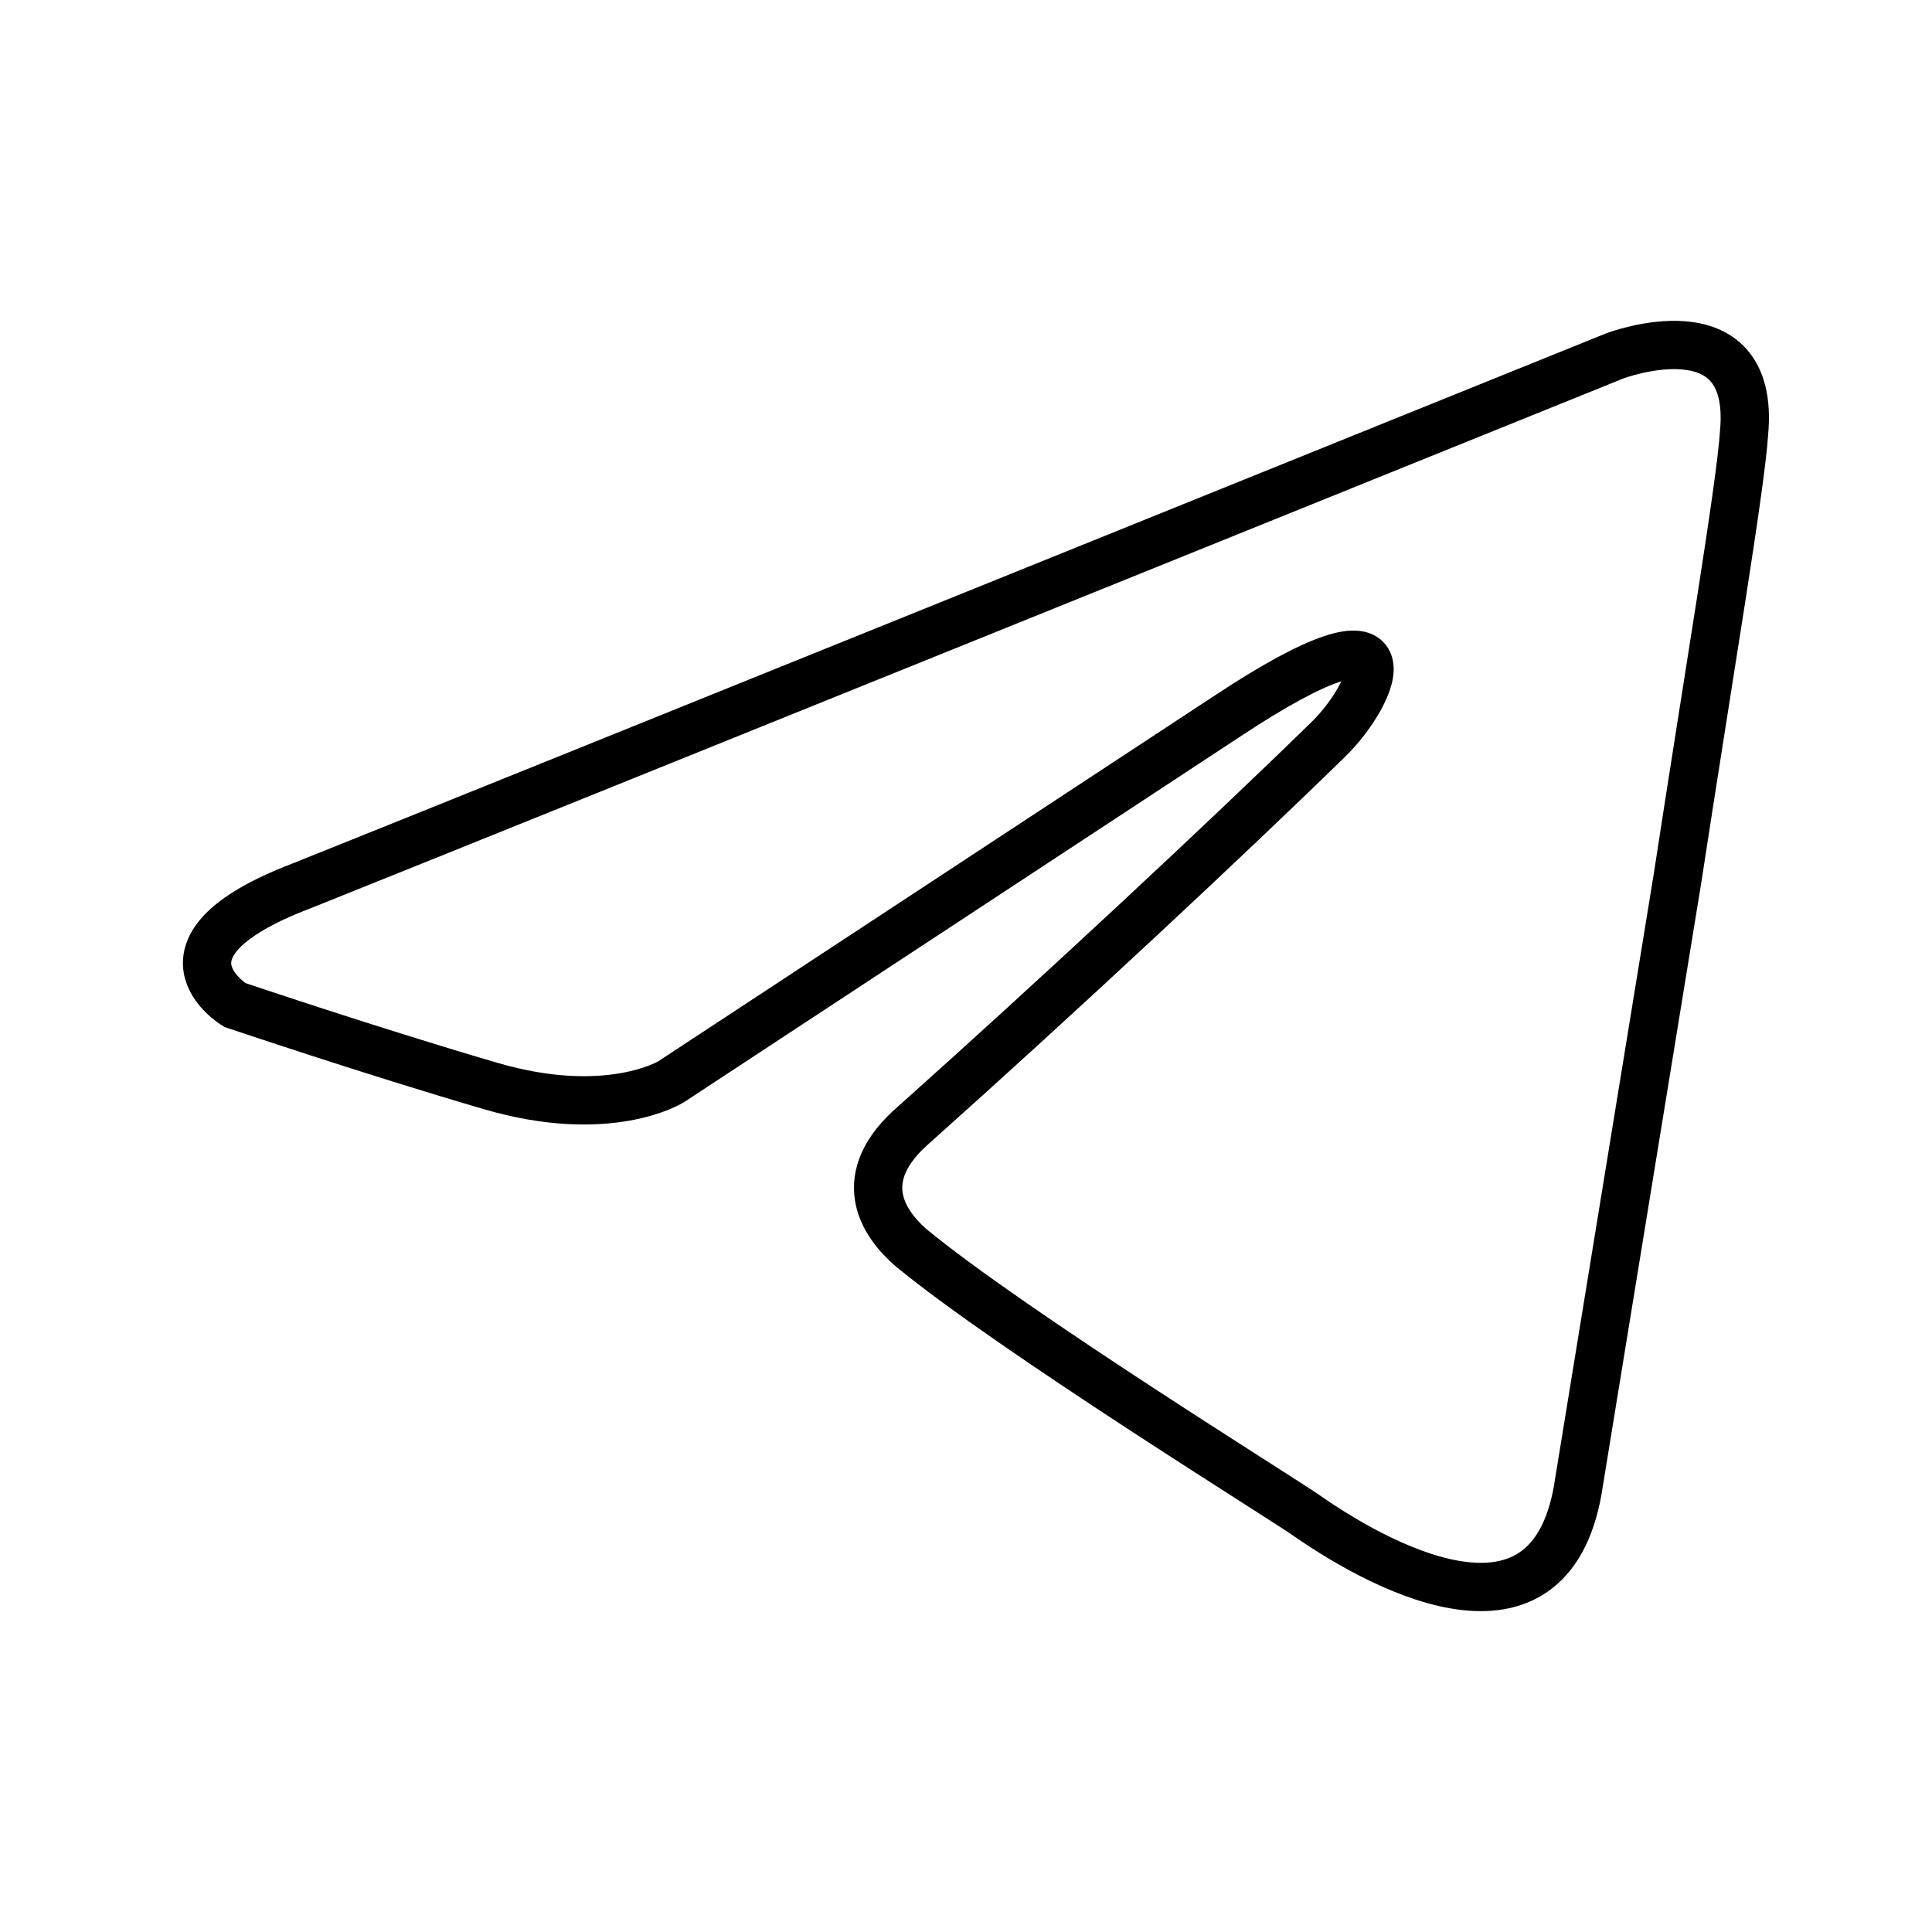 <?xml version="1.0" encoding="UTF-8"?> <svg xmlns="http://www.w3.org/2000/svg" width="40" height="40" viewBox="0 0 40 40" fill="none"><path d="M33.426 7.371C29.223 9.066 11.211 16.352 6.239 18.343C2.895 19.619 4.862 20.807 4.862 20.807C4.862 20.807 7.706 21.768 10.156 22.484C12.607 23.201 13.894 22.397 13.894 22.397L25.377 14.849C29.455 12.141 28.471 14.377 27.488 15.321C25.377 17.383 21.872 20.65 18.938 23.27C17.633 24.389 18.294 25.332 18.849 25.821C20.959 27.568 26.754 31.15 27.076 31.395C28.793 32.583 32.174 34.295 32.693 30.678L34.731 18.186C35.375 13.976 36.037 10.079 36.109 8.961C36.359 6.253 33.426 7.371 33.426 7.371Z" stroke="black" stroke-miterlimit="10"></path></svg> 